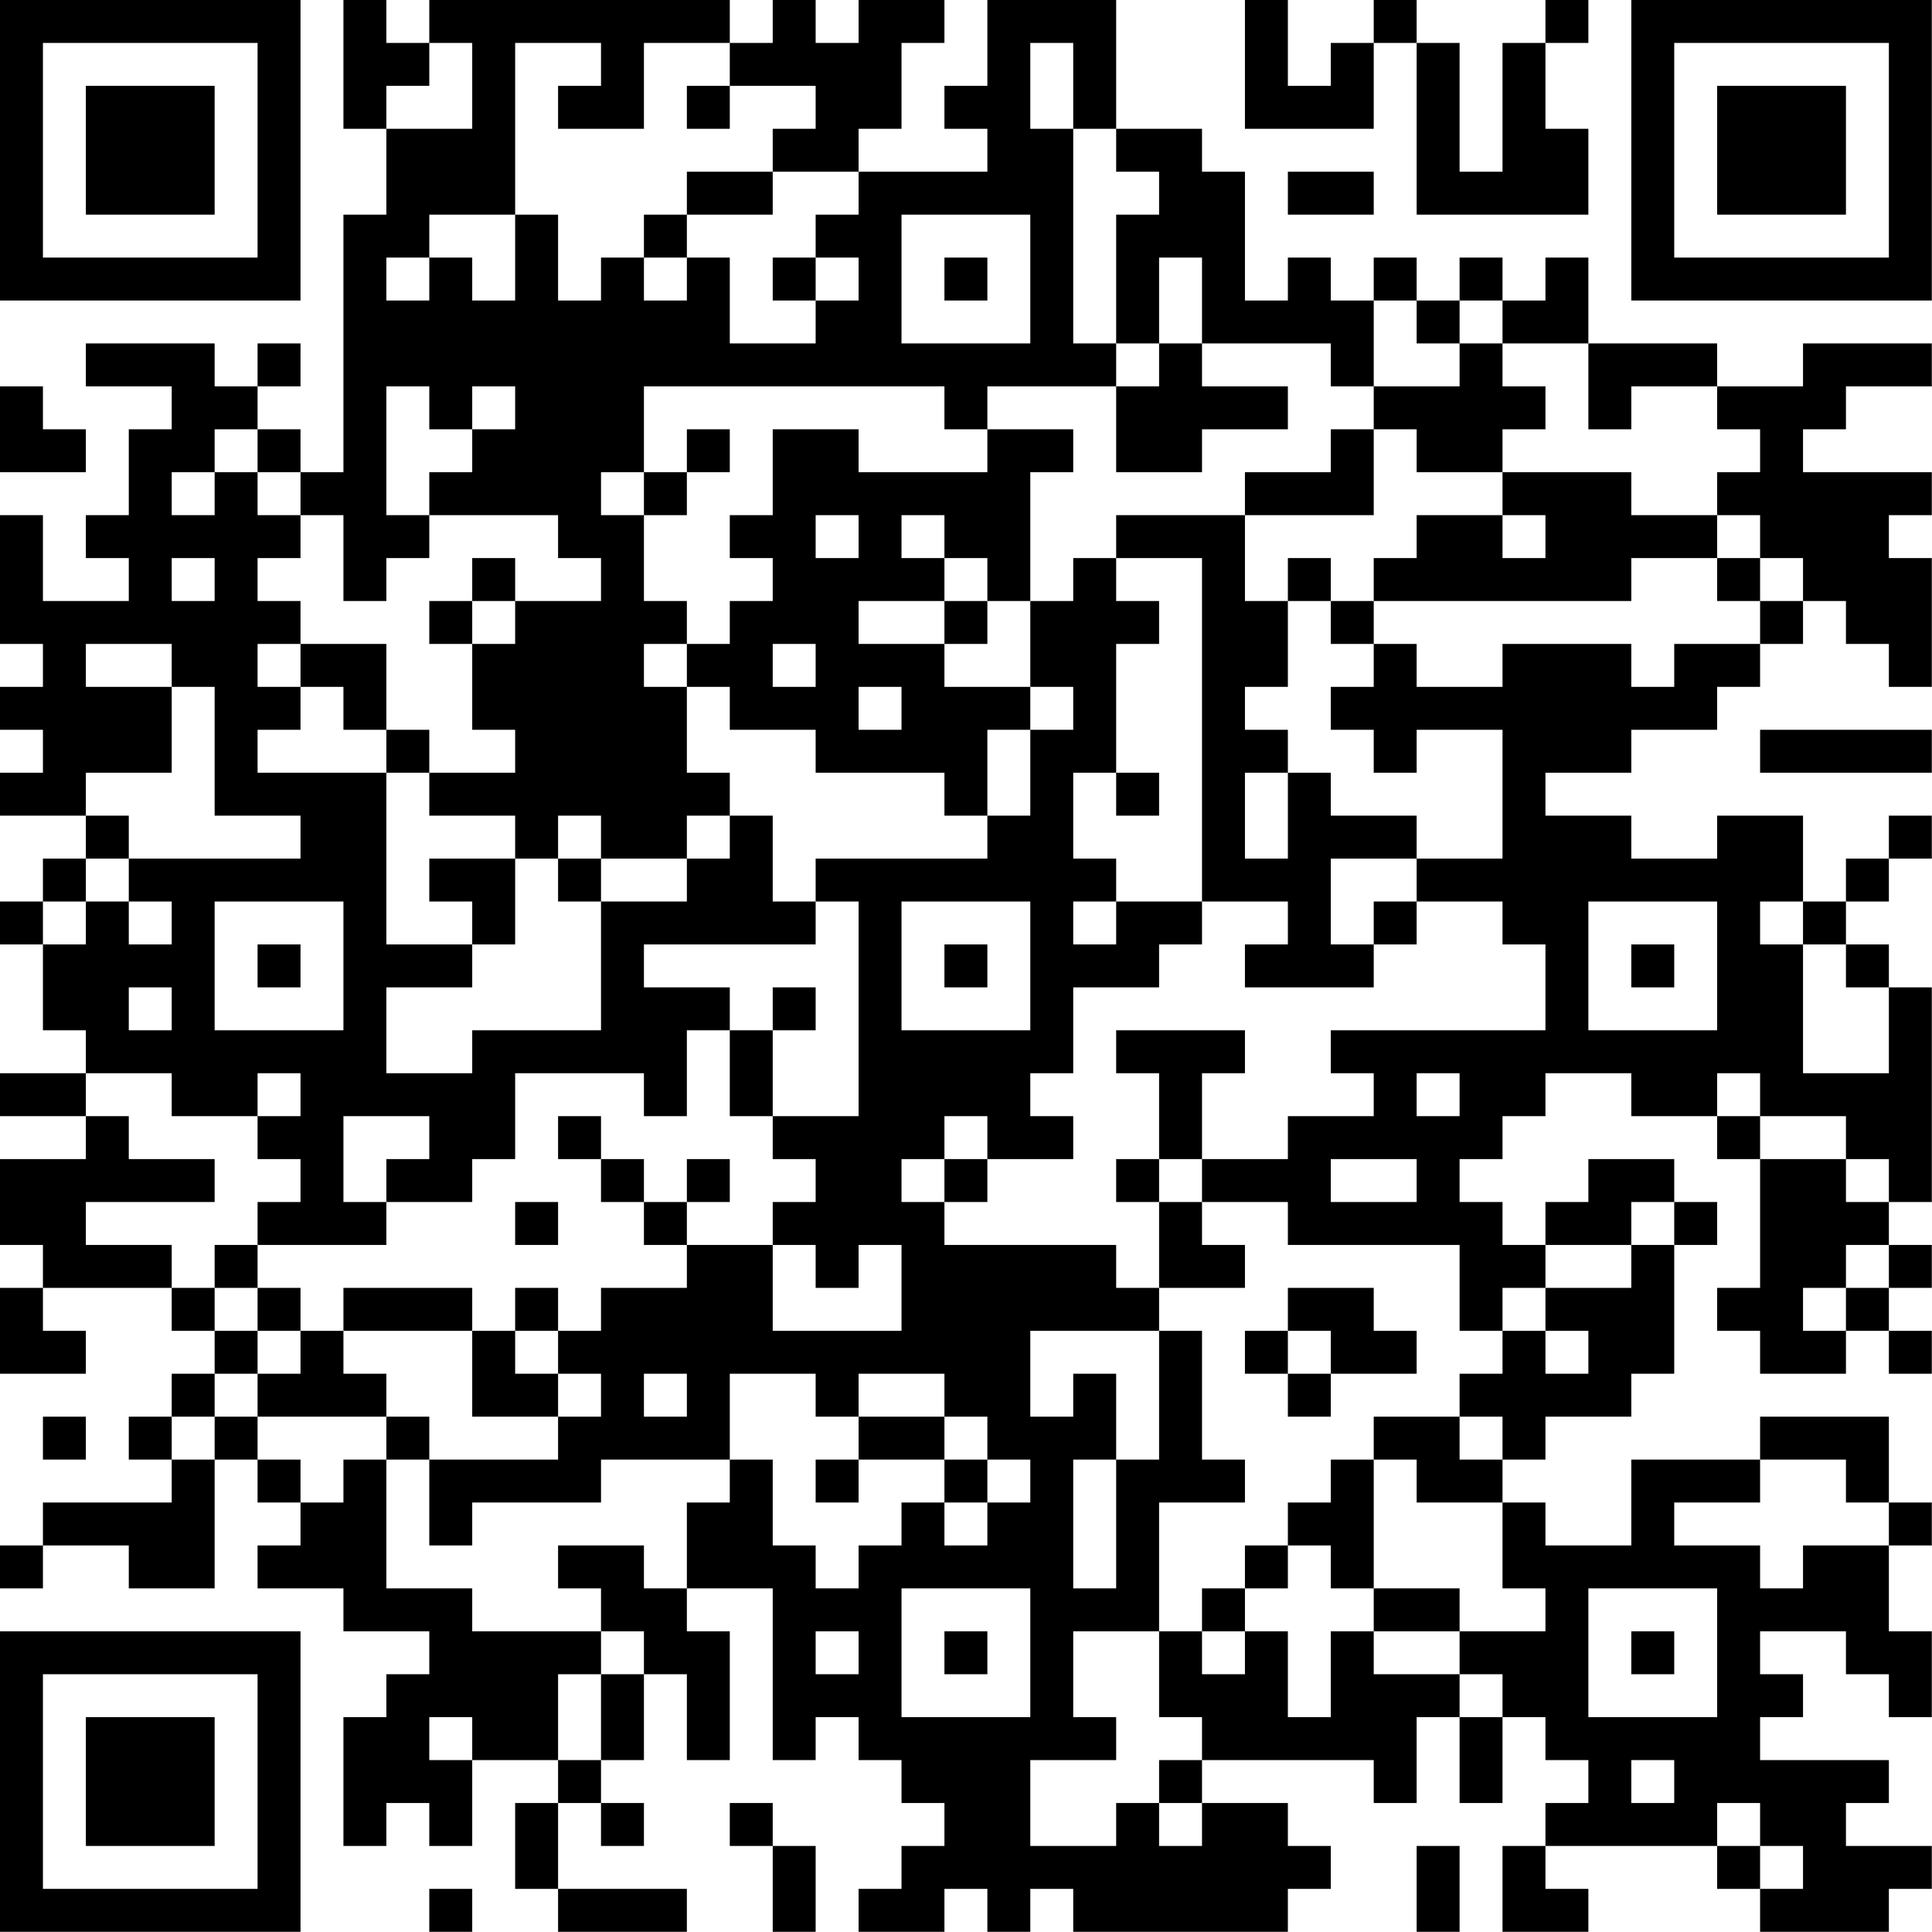 <?xml version="1.0" encoding="UTF-8"?>
<svg xmlns="http://www.w3.org/2000/svg" version="1.1" width="100" height="100" viewBox="0 0 100 100"><rect x="0" y="0" width="100" height="100" fill="#ffffff"/><g transform="scale(2.222)"><g transform="translate(0,0)"><path fill-rule="evenodd" d="M8 0L8 3L9 3L9 5L8 5L8 11L7 11L7 10L6 10L6 9L7 9L7 8L6 8L6 9L5 9L5 8L2 8L2 9L4 9L4 10L3 10L3 12L2 12L2 13L3 13L3 14L1 14L1 12L0 12L0 15L1 15L1 16L0 16L0 17L1 17L1 18L0 18L0 19L2 19L2 20L1 20L1 21L0 21L0 22L1 22L1 24L2 24L2 25L0 25L0 26L2 26L2 27L0 27L0 29L1 29L1 30L0 30L0 32L2 32L2 31L1 31L1 30L4 30L4 31L5 31L5 32L4 32L4 33L3 33L3 34L4 34L4 35L1 35L1 36L0 36L0 37L1 37L1 36L3 36L3 37L5 37L5 34L6 34L6 35L7 35L7 36L6 36L6 37L8 37L8 38L10 38L10 39L9 39L9 40L8 40L8 43L9 43L9 42L10 42L10 43L11 43L11 41L13 41L13 42L12 42L12 44L13 44L13 45L16 45L16 44L13 44L13 42L14 42L14 43L15 43L15 42L14 42L14 41L15 41L15 39L16 39L16 41L17 41L17 38L16 38L16 37L18 37L18 41L19 41L19 40L20 40L20 41L21 41L21 42L22 42L22 43L21 43L21 44L20 44L20 45L22 45L22 44L23 44L23 45L24 45L24 44L25 44L25 45L30 45L30 44L31 44L31 43L30 43L30 42L28 42L28 41L32 41L32 42L33 42L33 40L34 40L34 42L35 42L35 40L36 40L36 41L37 41L37 42L36 42L36 43L35 43L35 45L37 45L37 44L36 44L36 43L40 43L40 44L41 44L41 45L44 45L44 44L45 44L45 43L43 43L43 42L44 42L44 41L41 41L41 40L42 40L42 39L41 39L41 38L43 38L43 39L44 39L44 40L45 40L45 38L44 38L44 36L45 36L45 35L44 35L44 33L41 33L41 34L38 34L38 36L36 36L36 35L35 35L35 34L36 34L36 33L38 33L38 32L39 32L39 29L40 29L40 28L39 28L39 27L37 27L37 28L36 28L36 29L35 29L35 28L34 28L34 27L35 27L35 26L36 26L36 25L38 25L38 26L40 26L40 27L41 27L41 30L40 30L40 31L41 31L41 32L43 32L43 31L44 31L44 32L45 32L45 31L44 31L44 30L45 30L45 29L44 29L44 28L45 28L45 23L44 23L44 22L43 22L43 21L44 21L44 20L45 20L45 19L44 19L44 20L43 20L43 21L42 21L42 19L40 19L40 20L38 20L38 19L36 19L36 18L38 18L38 17L40 17L40 16L41 16L41 15L42 15L42 14L43 14L43 15L44 15L44 16L45 16L45 13L44 13L44 12L45 12L45 11L42 11L42 10L43 10L43 9L45 9L45 8L42 8L42 9L40 9L40 8L37 8L37 6L36 6L36 7L35 7L35 6L34 6L34 7L33 7L33 6L32 6L32 7L31 7L31 6L30 6L30 7L29 7L29 4L28 4L28 3L26 3L26 0L23 0L23 2L22 2L22 3L23 3L23 4L20 4L20 3L21 3L21 1L22 1L22 0L20 0L20 1L19 1L19 0L18 0L18 1L17 1L17 0L10 0L10 1L9 1L9 0ZM29 0L29 3L32 3L32 1L33 1L33 5L37 5L37 3L36 3L36 1L37 1L37 0L36 0L36 1L35 1L35 4L34 4L34 1L33 1L33 0L32 0L32 1L31 1L31 2L30 2L30 0ZM10 1L10 2L9 2L9 3L11 3L11 1ZM12 1L12 5L10 5L10 6L9 6L9 7L10 7L10 6L11 6L11 7L12 7L12 5L13 5L13 7L14 7L14 6L15 6L15 7L16 7L16 6L17 6L17 8L19 8L19 7L20 7L20 6L19 6L19 5L20 5L20 4L18 4L18 3L19 3L19 2L17 2L17 1L15 1L15 3L13 3L13 2L14 2L14 1ZM24 1L24 3L25 3L25 8L26 8L26 9L23 9L23 10L22 10L22 9L15 9L15 11L14 11L14 12L15 12L15 14L16 14L16 15L15 15L15 16L16 16L16 18L17 18L17 19L16 19L16 20L14 20L14 19L13 19L13 20L12 20L12 19L10 19L10 18L12 18L12 17L11 17L11 15L12 15L12 14L14 14L14 13L13 13L13 12L10 12L10 11L11 11L11 10L12 10L12 9L11 9L11 10L10 10L10 9L9 9L9 12L10 12L10 13L9 13L9 14L8 14L8 12L7 12L7 11L6 11L6 10L5 10L5 11L4 11L4 12L5 12L5 11L6 11L6 12L7 12L7 13L6 13L6 14L7 14L7 15L6 15L6 16L7 16L7 17L6 17L6 18L9 18L9 22L11 22L11 23L9 23L9 25L11 25L11 24L14 24L14 21L16 21L16 20L17 20L17 19L18 19L18 21L19 21L19 22L15 22L15 23L17 23L17 24L16 24L16 26L15 26L15 25L12 25L12 27L11 27L11 28L9 28L9 27L10 27L10 26L8 26L8 28L9 28L9 29L6 29L6 28L7 28L7 27L6 27L6 26L7 26L7 25L6 25L6 26L4 26L4 25L2 25L2 26L3 26L3 27L5 27L5 28L2 28L2 29L4 29L4 30L5 30L5 31L6 31L6 32L5 32L5 33L4 33L4 34L5 34L5 33L6 33L6 34L7 34L7 35L8 35L8 34L9 34L9 37L11 37L11 38L14 38L14 39L13 39L13 41L14 41L14 39L15 39L15 38L14 38L14 37L13 37L13 36L15 36L15 37L16 37L16 35L17 35L17 34L18 34L18 36L19 36L19 37L20 37L20 36L21 36L21 35L22 35L22 36L23 36L23 35L24 35L24 34L23 34L23 33L22 33L22 32L20 32L20 33L19 33L19 32L17 32L17 34L14 34L14 35L11 35L11 36L10 36L10 34L13 34L13 33L14 33L14 32L13 32L13 31L14 31L14 30L16 30L16 29L18 29L18 31L21 31L21 29L20 29L20 30L19 30L19 29L18 29L18 28L19 28L19 27L18 27L18 26L20 26L20 21L19 21L19 20L23 20L23 19L24 19L24 17L25 17L25 16L24 16L24 14L25 14L25 13L26 13L26 14L27 14L27 15L26 15L26 18L25 18L25 20L26 20L26 21L25 21L25 22L26 22L26 21L28 21L28 22L27 22L27 23L25 23L25 25L24 25L24 26L25 26L25 27L23 27L23 26L22 26L22 27L21 27L21 28L22 28L22 29L26 29L26 30L27 30L27 31L24 31L24 33L25 33L25 32L26 32L26 34L25 34L25 37L26 37L26 34L27 34L27 31L28 31L28 34L29 34L29 35L27 35L27 38L25 38L25 40L26 40L26 41L24 41L24 43L26 43L26 42L27 42L27 43L28 43L28 42L27 42L27 41L28 41L28 40L27 40L27 38L28 38L28 39L29 39L29 38L30 38L30 40L31 40L31 38L32 38L32 39L34 39L34 40L35 40L35 39L34 39L34 38L36 38L36 37L35 37L35 35L33 35L33 34L32 34L32 33L34 33L34 34L35 34L35 33L34 33L34 32L35 32L35 31L36 31L36 32L37 32L37 31L36 31L36 30L38 30L38 29L39 29L39 28L38 28L38 29L36 29L36 30L35 30L35 31L34 31L34 29L30 29L30 28L28 28L28 27L30 27L30 26L32 26L32 25L31 25L31 24L36 24L36 22L35 22L35 21L33 21L33 20L35 20L35 17L33 17L33 18L32 18L32 17L31 17L31 16L32 16L32 15L33 15L33 16L35 16L35 15L38 15L38 16L39 16L39 15L41 15L41 14L42 14L42 13L41 13L41 12L40 12L40 11L41 11L41 10L40 10L40 9L38 9L38 10L37 10L37 8L35 8L35 7L34 7L34 8L33 8L33 7L32 7L32 9L31 9L31 8L28 8L28 6L27 6L27 8L26 8L26 5L27 5L27 4L26 4L26 3L25 3L25 1ZM16 2L16 3L17 3L17 2ZM16 4L16 5L15 5L15 6L16 6L16 5L18 5L18 4ZM30 4L30 5L32 5L32 4ZM21 5L21 8L24 8L24 5ZM18 6L18 7L19 7L19 6ZM22 6L22 7L23 7L23 6ZM27 8L27 9L26 9L26 11L28 11L28 10L30 10L30 9L28 9L28 8ZM34 8L34 9L32 9L32 10L31 10L31 11L29 11L29 12L26 12L26 13L28 13L28 21L30 21L30 22L29 22L29 23L32 23L32 22L33 22L33 21L32 21L32 22L31 22L31 20L33 20L33 19L31 19L31 18L30 18L30 17L29 17L29 16L30 16L30 14L31 14L31 15L32 15L32 14L38 14L38 13L40 13L40 14L41 14L41 13L40 13L40 12L38 12L38 11L35 11L35 10L36 10L36 9L35 9L35 8ZM0 9L0 11L2 11L2 10L1 10L1 9ZM16 10L16 11L15 11L15 12L16 12L16 11L17 11L17 10ZM18 10L18 12L17 12L17 13L18 13L18 14L17 14L17 15L16 15L16 16L17 16L17 17L19 17L19 18L22 18L22 19L23 19L23 17L24 17L24 16L22 16L22 15L23 15L23 14L24 14L24 11L25 11L25 10L23 10L23 11L20 11L20 10ZM32 10L32 12L29 12L29 14L30 14L30 13L31 13L31 14L32 14L32 13L33 13L33 12L35 12L35 13L36 13L36 12L35 12L35 11L33 11L33 10ZM19 12L19 13L20 13L20 12ZM21 12L21 13L22 13L22 14L20 14L20 15L22 15L22 14L23 14L23 13L22 13L22 12ZM4 13L4 14L5 14L5 13ZM11 13L11 14L10 14L10 15L11 15L11 14L12 14L12 13ZM2 15L2 16L4 16L4 18L2 18L2 19L3 19L3 20L2 20L2 21L1 21L1 22L2 22L2 21L3 21L3 22L4 22L4 21L3 21L3 20L7 20L7 19L5 19L5 16L4 16L4 15ZM7 15L7 16L8 16L8 17L9 17L9 18L10 18L10 17L9 17L9 15ZM18 15L18 16L19 16L19 15ZM20 16L20 17L21 17L21 16ZM41 17L41 18L45 18L45 17ZM26 18L26 19L27 19L27 18ZM29 18L29 20L30 20L30 18ZM10 20L10 21L11 21L11 22L12 22L12 20ZM13 20L13 21L14 21L14 20ZM5 21L5 24L8 24L8 21ZM21 21L21 24L24 24L24 21ZM37 21L37 24L40 24L40 21ZM41 21L41 22L42 22L42 25L44 25L44 23L43 23L43 22L42 22L42 21ZM6 22L6 23L7 23L7 22ZM22 22L22 23L23 23L23 22ZM38 22L38 23L39 23L39 22ZM3 23L3 24L4 24L4 23ZM18 23L18 24L17 24L17 26L18 26L18 24L19 24L19 23ZM26 24L26 25L27 25L27 27L26 27L26 28L27 28L27 30L29 30L29 29L28 29L28 28L27 28L27 27L28 27L28 25L29 25L29 24ZM33 25L33 26L34 26L34 25ZM40 25L40 26L41 26L41 27L43 27L43 28L44 28L44 27L43 27L43 26L41 26L41 25ZM13 26L13 27L14 27L14 28L15 28L15 29L16 29L16 28L17 28L17 27L16 27L16 28L15 28L15 27L14 27L14 26ZM22 27L22 28L23 28L23 27ZM31 27L31 28L33 28L33 27ZM12 28L12 29L13 29L13 28ZM5 29L5 30L6 30L6 31L7 31L7 32L6 32L6 33L9 33L9 34L10 34L10 33L9 33L9 32L8 32L8 31L11 31L11 33L13 33L13 32L12 32L12 31L13 31L13 30L12 30L12 31L11 31L11 30L8 30L8 31L7 31L7 30L6 30L6 29ZM43 29L43 30L42 30L42 31L43 31L43 30L44 30L44 29ZM30 30L30 31L29 31L29 32L30 32L30 33L31 33L31 32L33 32L33 31L32 31L32 30ZM30 31L30 32L31 32L31 31ZM15 32L15 33L16 33L16 32ZM1 33L1 34L2 34L2 33ZM20 33L20 34L19 34L19 35L20 35L20 34L22 34L22 35L23 35L23 34L22 34L22 33ZM31 34L31 35L30 35L30 36L29 36L29 37L28 37L28 38L29 38L29 37L30 37L30 36L31 36L31 37L32 37L32 38L34 38L34 37L32 37L32 34ZM41 34L41 35L39 35L39 36L41 36L41 37L42 37L42 36L44 36L44 35L43 35L43 34ZM21 37L21 40L24 40L24 37ZM37 37L37 40L40 40L40 37ZM19 38L19 39L20 39L20 38ZM22 38L22 39L23 39L23 38ZM38 38L38 39L39 39L39 38ZM10 40L10 41L11 41L11 40ZM38 41L38 42L39 42L39 41ZM17 42L17 43L18 43L18 45L19 45L19 43L18 43L18 42ZM40 42L40 43L41 43L41 44L42 44L42 43L41 43L41 42ZM33 43L33 45L34 45L34 43ZM10 44L10 45L11 45L11 44ZM0 0L0 7L7 7L7 0ZM1 1L1 6L6 6L6 1ZM2 2L2 5L5 5L5 2ZM38 0L38 7L45 7L45 0ZM39 1L39 6L44 6L44 1ZM40 2L40 5L43 5L43 2ZM0 38L0 45L7 45L7 38ZM1 39L1 44L6 44L6 39ZM2 40L2 43L5 43L5 40Z" fill="#000000"/></g></g></svg>
